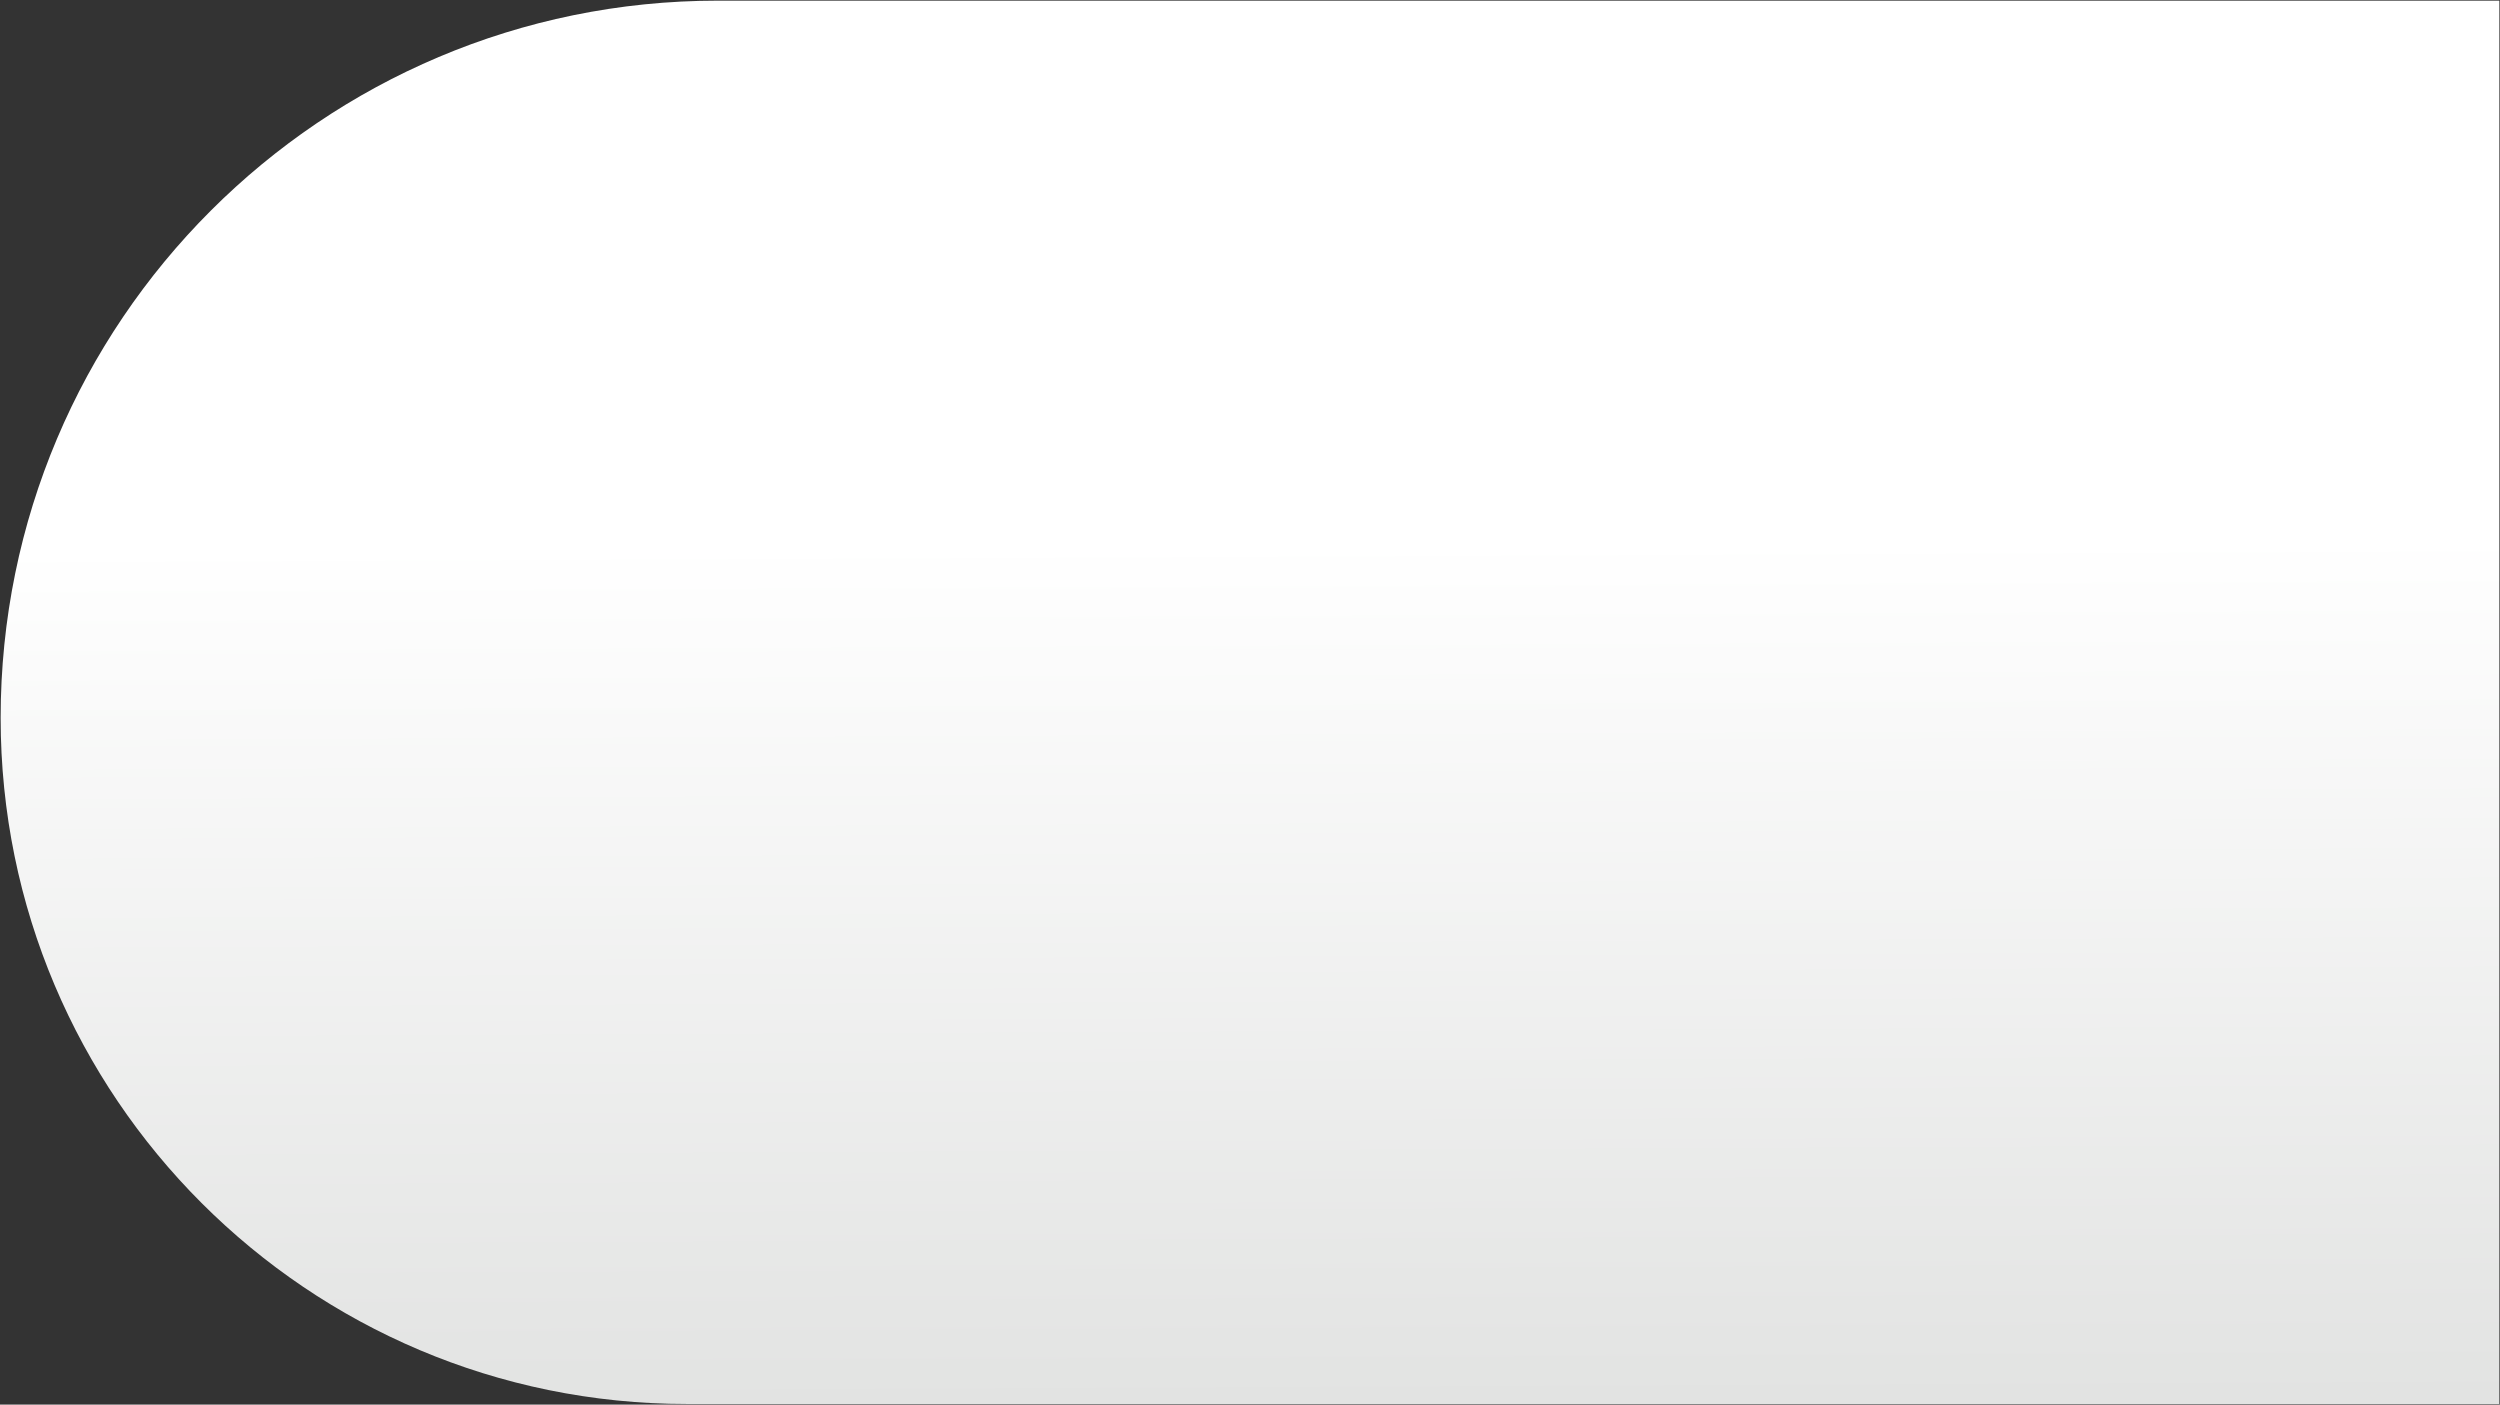 <svg xmlns="http://www.w3.org/2000/svg" xmlns:xlink="http://www.w3.org/1999/xlink" width="1924" height="1081" viewBox="0 0 1924 1081">
  <rect x="0" y="0" width="1924" height="1081" fill="#333333" stroke="none"/>
  <defs>
    <linearGradient id="linear-gradient" x1="0.737" y1="1" x2="0.732" y2="0.383" gradientUnits="objectBoundingBox">
      <stop offset="0" stop-color="#e2e3e2"/>
      <stop offset="1" stop-color="#fff"/>
    </linearGradient>
  </defs>
  <path id="Union_2" data-name="Union 2" d="M552,535H1923V1615H528C236.394,1615,0,1378.606,0,1087,0,782.139,247.139,535,552,535Z" transform="translate(0.5 -534.5)" stroke="rgba(0,0,0,0)" stroke-miterlimit="10" stroke-width="1" fill="url(#linear-gradient)"/>
</svg>
